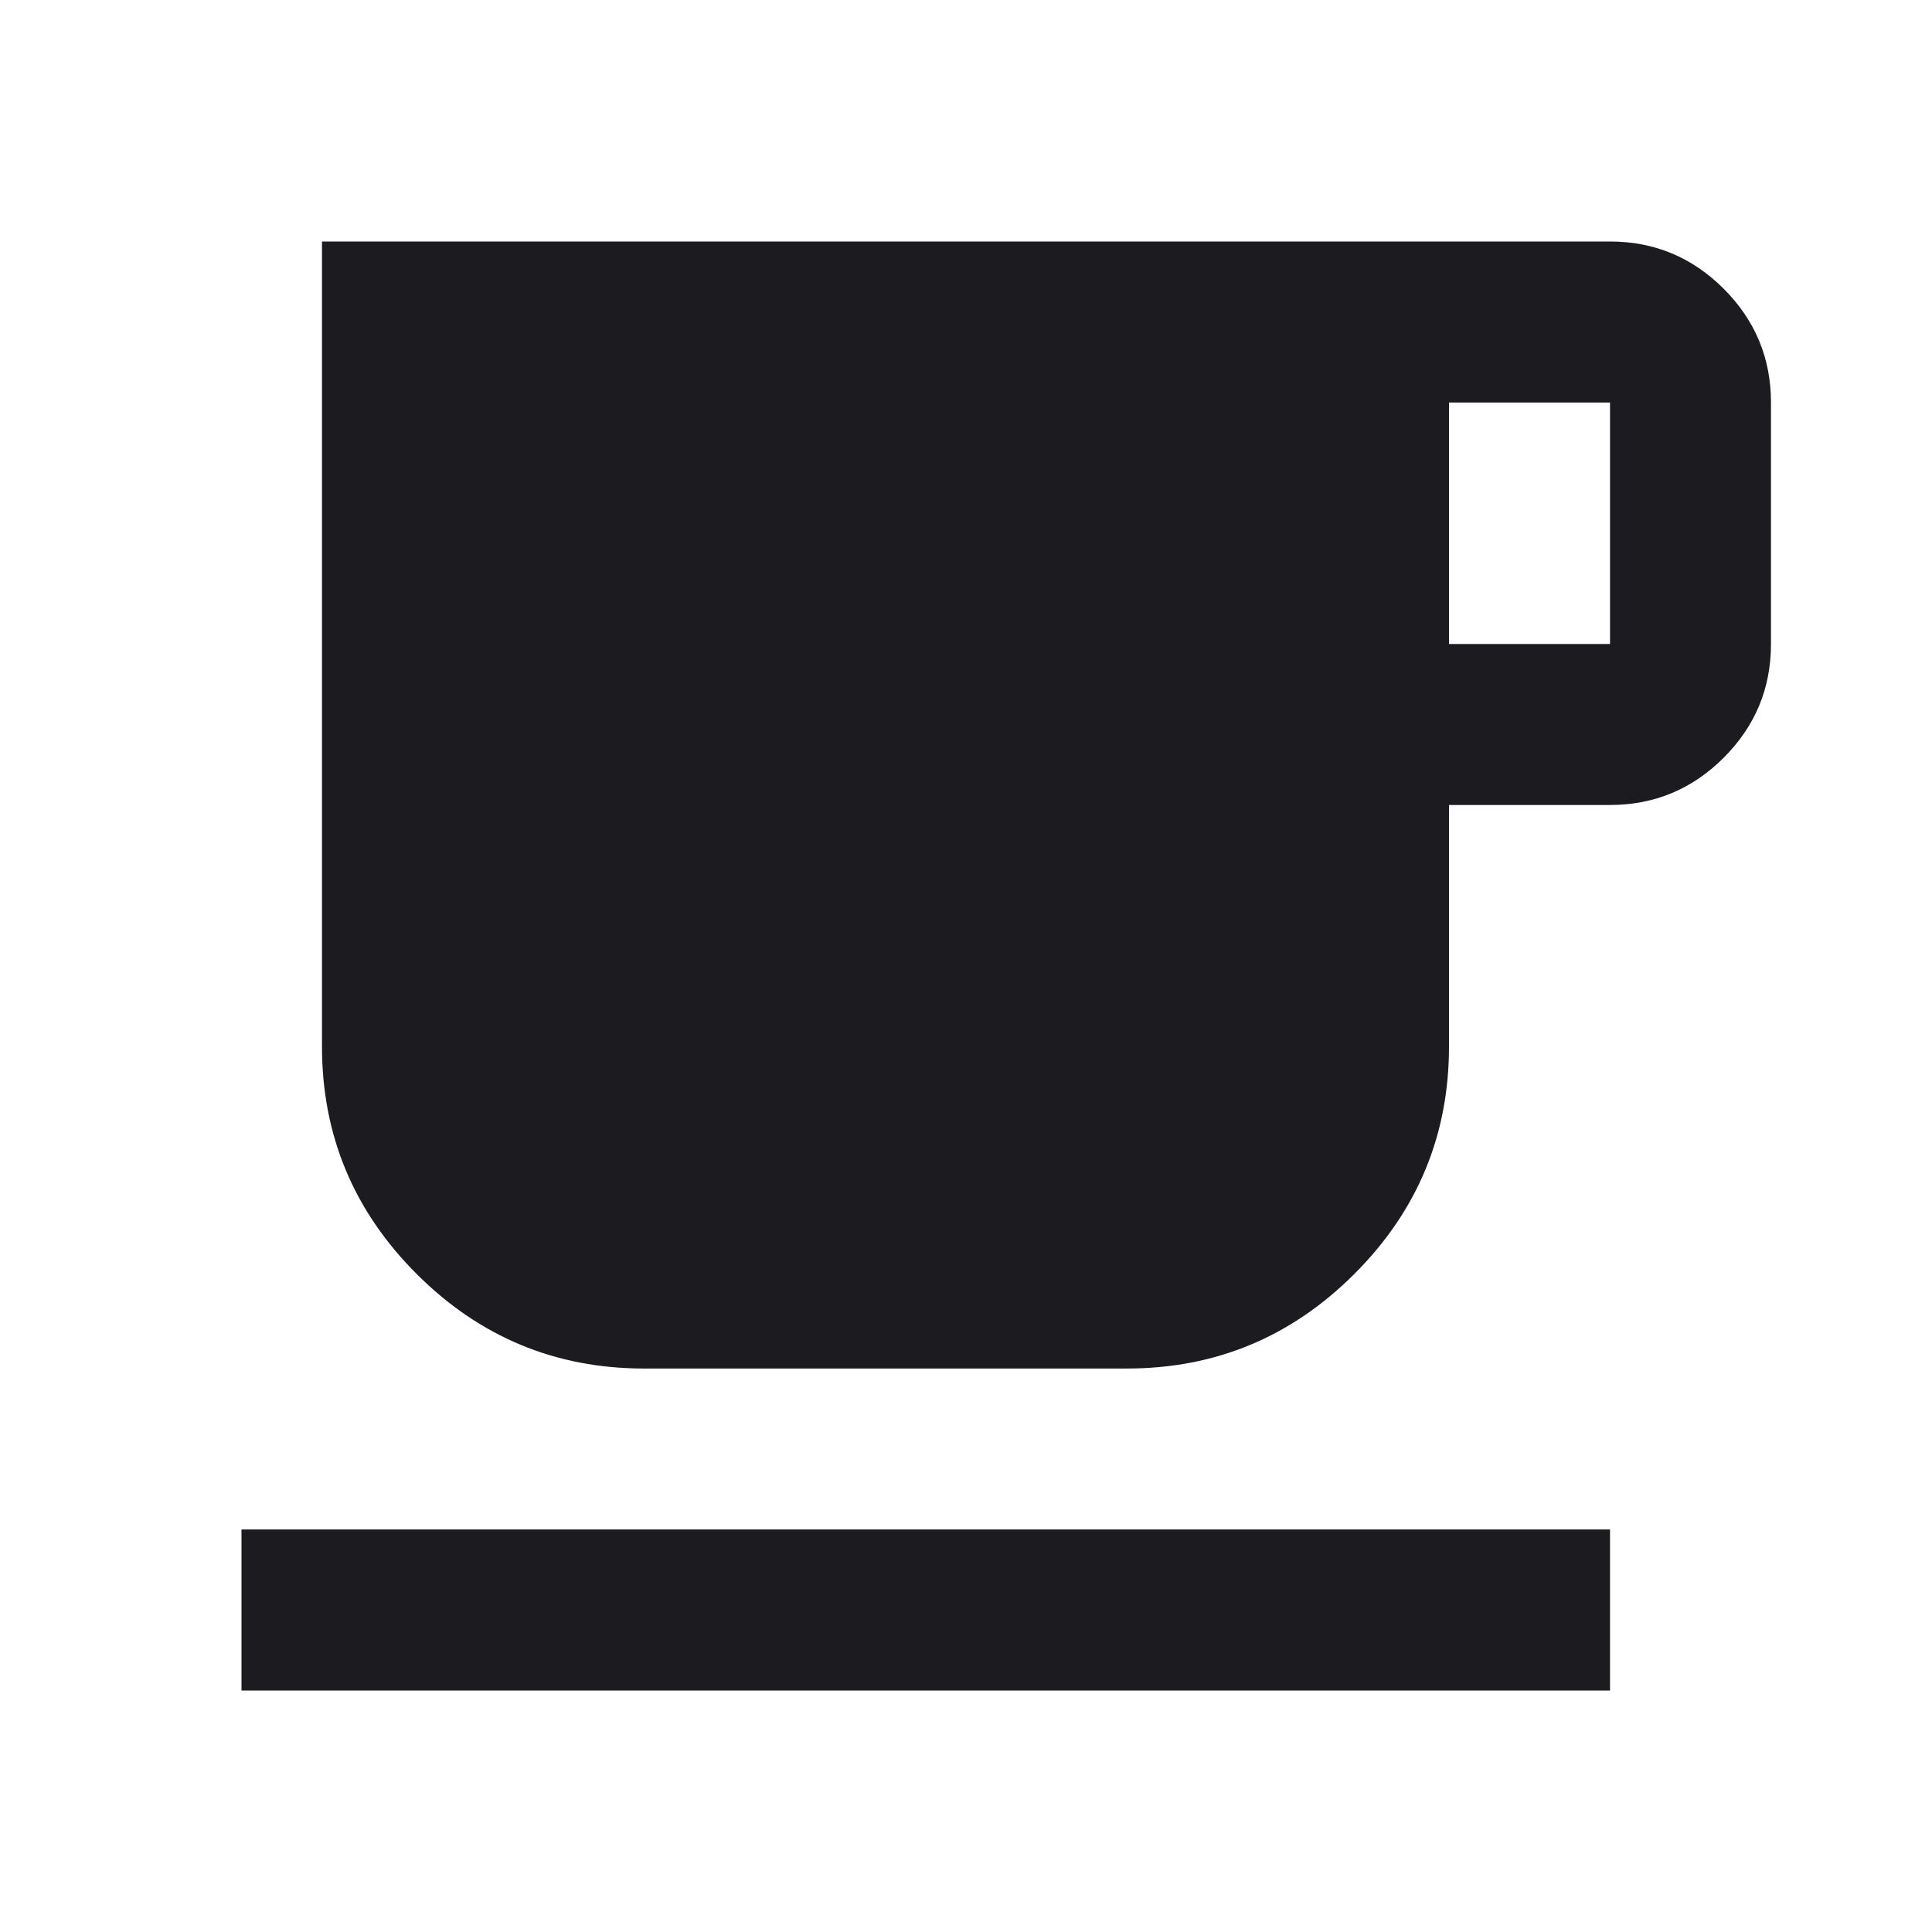 <svg width="32" height="32" viewBox="0 0 32 32" fill="none" xmlns="http://www.w3.org/2000/svg">
<mask id="mask0_35996_2933" style="mask-type:alpha" maskUnits="userSpaceOnUse" x="0" y="0" width="32" height="32">
<rect width="32" height="32" fill="#D9D9D9"/>
</mask>
<g mask="url(#mask0_35996_2933)">
<path d="M4 28V25.333H26.667V28H4ZM10.667 22.667C9.2 22.667 7.944 22.144 6.9 21.1C5.856 20.056 5.333 18.8 5.333 17.333V4H26.667C27.4 4 28.028 4.261 28.55 4.783C29.072 5.306 29.333 5.933 29.333 6.667V10.667C29.333 11.4 29.072 12.028 28.55 12.55C28.028 13.072 27.4 13.333 26.667 13.333H24V17.333C24 18.8 23.478 20.056 22.433 21.1C21.389 22.144 20.133 22.667 18.667 22.667H10.667ZM24 10.667H26.667V6.667H24V10.667Z" fill="#1C1B1F"/>
</g>
</svg>
